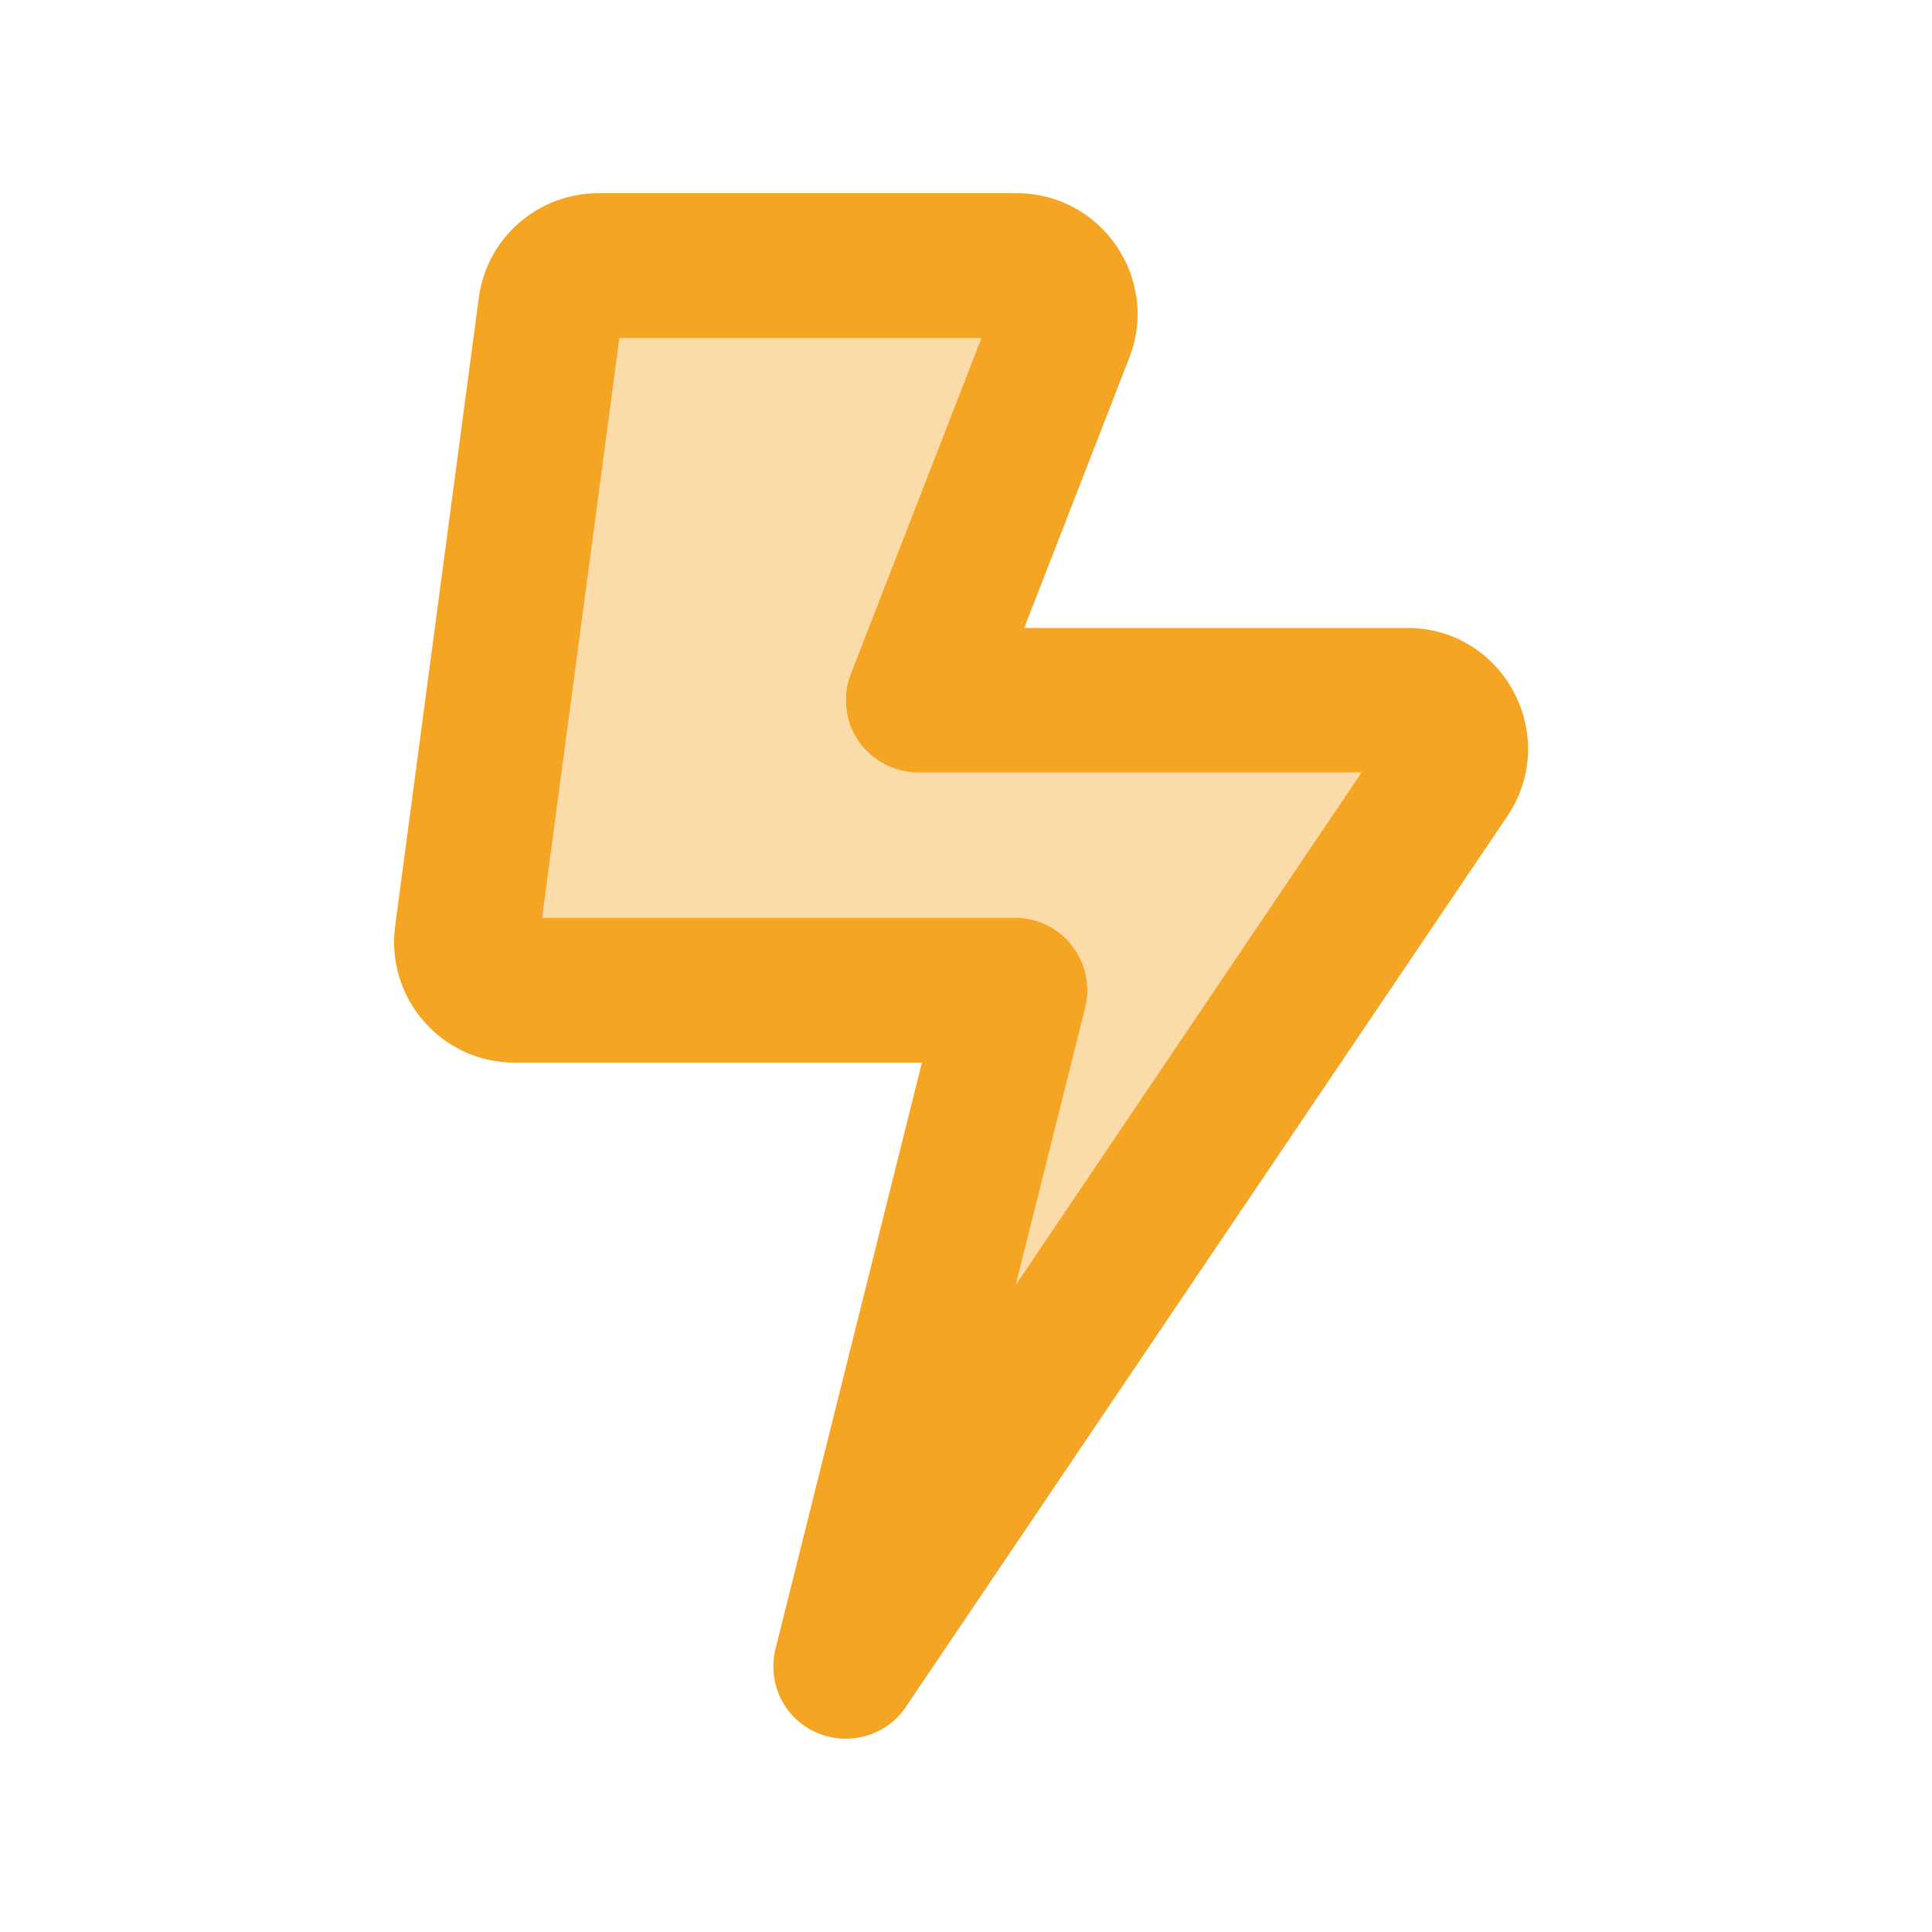 <svg viewBox="0 0 640 640" xmlns="http://www.w3.org/2000/svg"><path d="M179.6 304L336.2 304C343.6 304 350.6 307.4 355.1 313.2C359.6 319 361.3 326.6 359.5 333.8L336.5 425.6L451 255.9L304.2 255.9C296.3 255.9 288.9 252 284.4 245.5C279.9 239 279 230.6 281.8 223.3L325.1 112L205.2 112L179.6 304z" fill="#f5a525" opacity=".4"></path><path d="M205.2 112L179.6 304L336.2 304C343.6 304 350.6 307.4 355.1 313.2C359.6 319 361.3 326.6 359.5 333.8L336.5 425.6L451 255.9L304.2 255.9C296.3 255.9 288.9 252 284.4 245.5C279.9 239 279 230.6 281.8 223.3L325.1 112L205.2 112zM158.6 98.7C161.2 78.8 178.2 64 198.2 64L336.8 64C364.9 64 384.3 92.3 374.1 118.5L339.3 208L466.1 208C498.2 208 517.2 243.8 499.3 270.4L300.1 565.4C293.6 575.1 281.1 578.6 270.4 573.9C259.7 569.2 254.1 557.5 256.9 546.2L305.4 352L170.4 352C146.3 352 127.7 330.7 130.9 306.7L158.6 98.7z" fill="#f5a524"></path></svg>